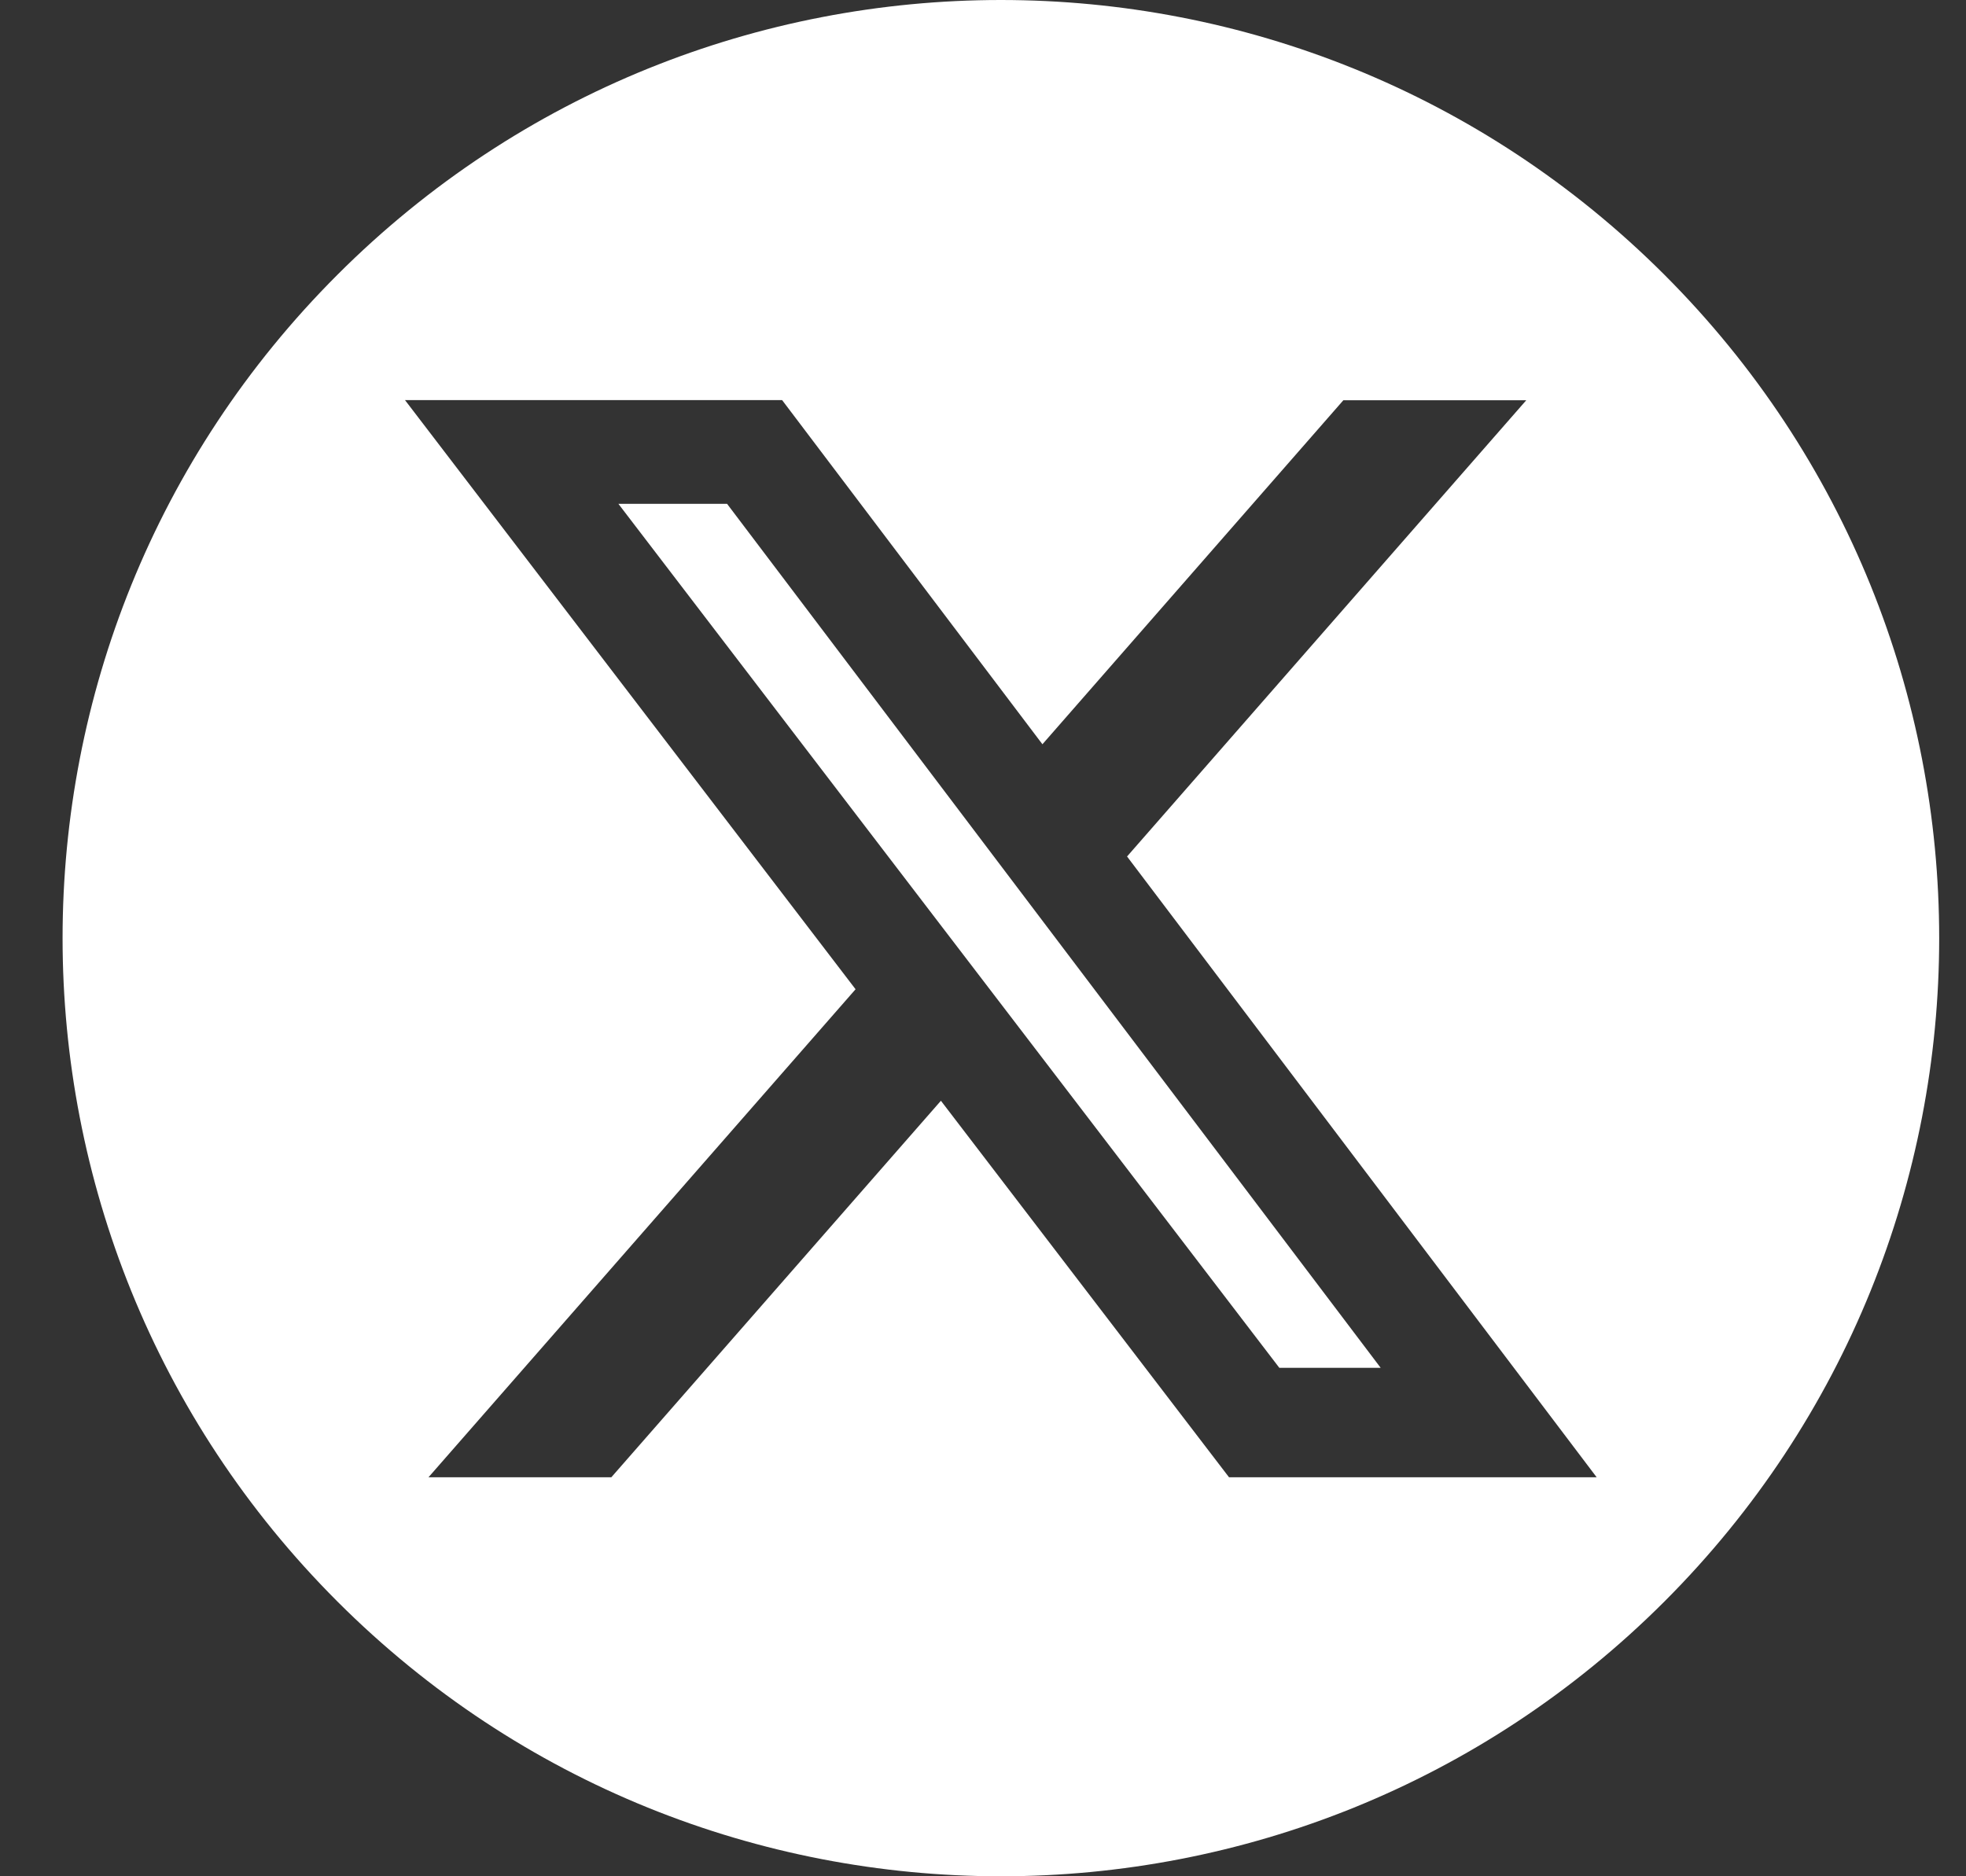<svg width='22' height='21' viewBox='0 0 22 21' fill='none' xmlns='http://www.w3.org/2000/svg'><rect x="0" y="0" width="22" height="21" fill="#333333" stroke="none"/><path id='Exclude' fill-rule='evenodd' clip-rule='evenodd' d='M18.625 3.075C22.725 7.176 22.725 13.824 18.625 17.925C14.524 22.025 7.876 22.025 3.776 17.925C-0.325 13.824 -0.325 7.176 3.776 3.075C7.876 -1.025 14.524 -1.025 18.625 3.075ZM15.45 15.309H14.316L6.92 5.639H8.136L15.45 15.309ZM17.079 4.48H15.034V4.478L11.665 8.33L8.752 4.478H4.532L9.574 11.072L4.795 16.534H6.841L10.529 12.32L13.753 16.534H17.867L12.612 9.586L17.079 4.48Z' fill='white'/></svg>
